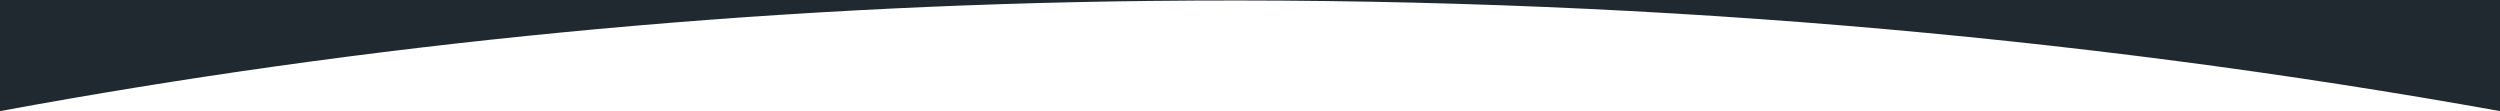 <svg height="64" viewBox="0 0 1440 64" width="1440" xmlns="http://www.w3.org/2000/svg"><path d="m918.574 644.531c271.541-2.962 533.092 19.528 777.426 63.457v-63.988h-1440v64c210.163-38.795 432.588-60.958 662.574-63.469z" fill="#202830" fill-rule="evenodd" transform="translate(-256 -644)"/></svg>